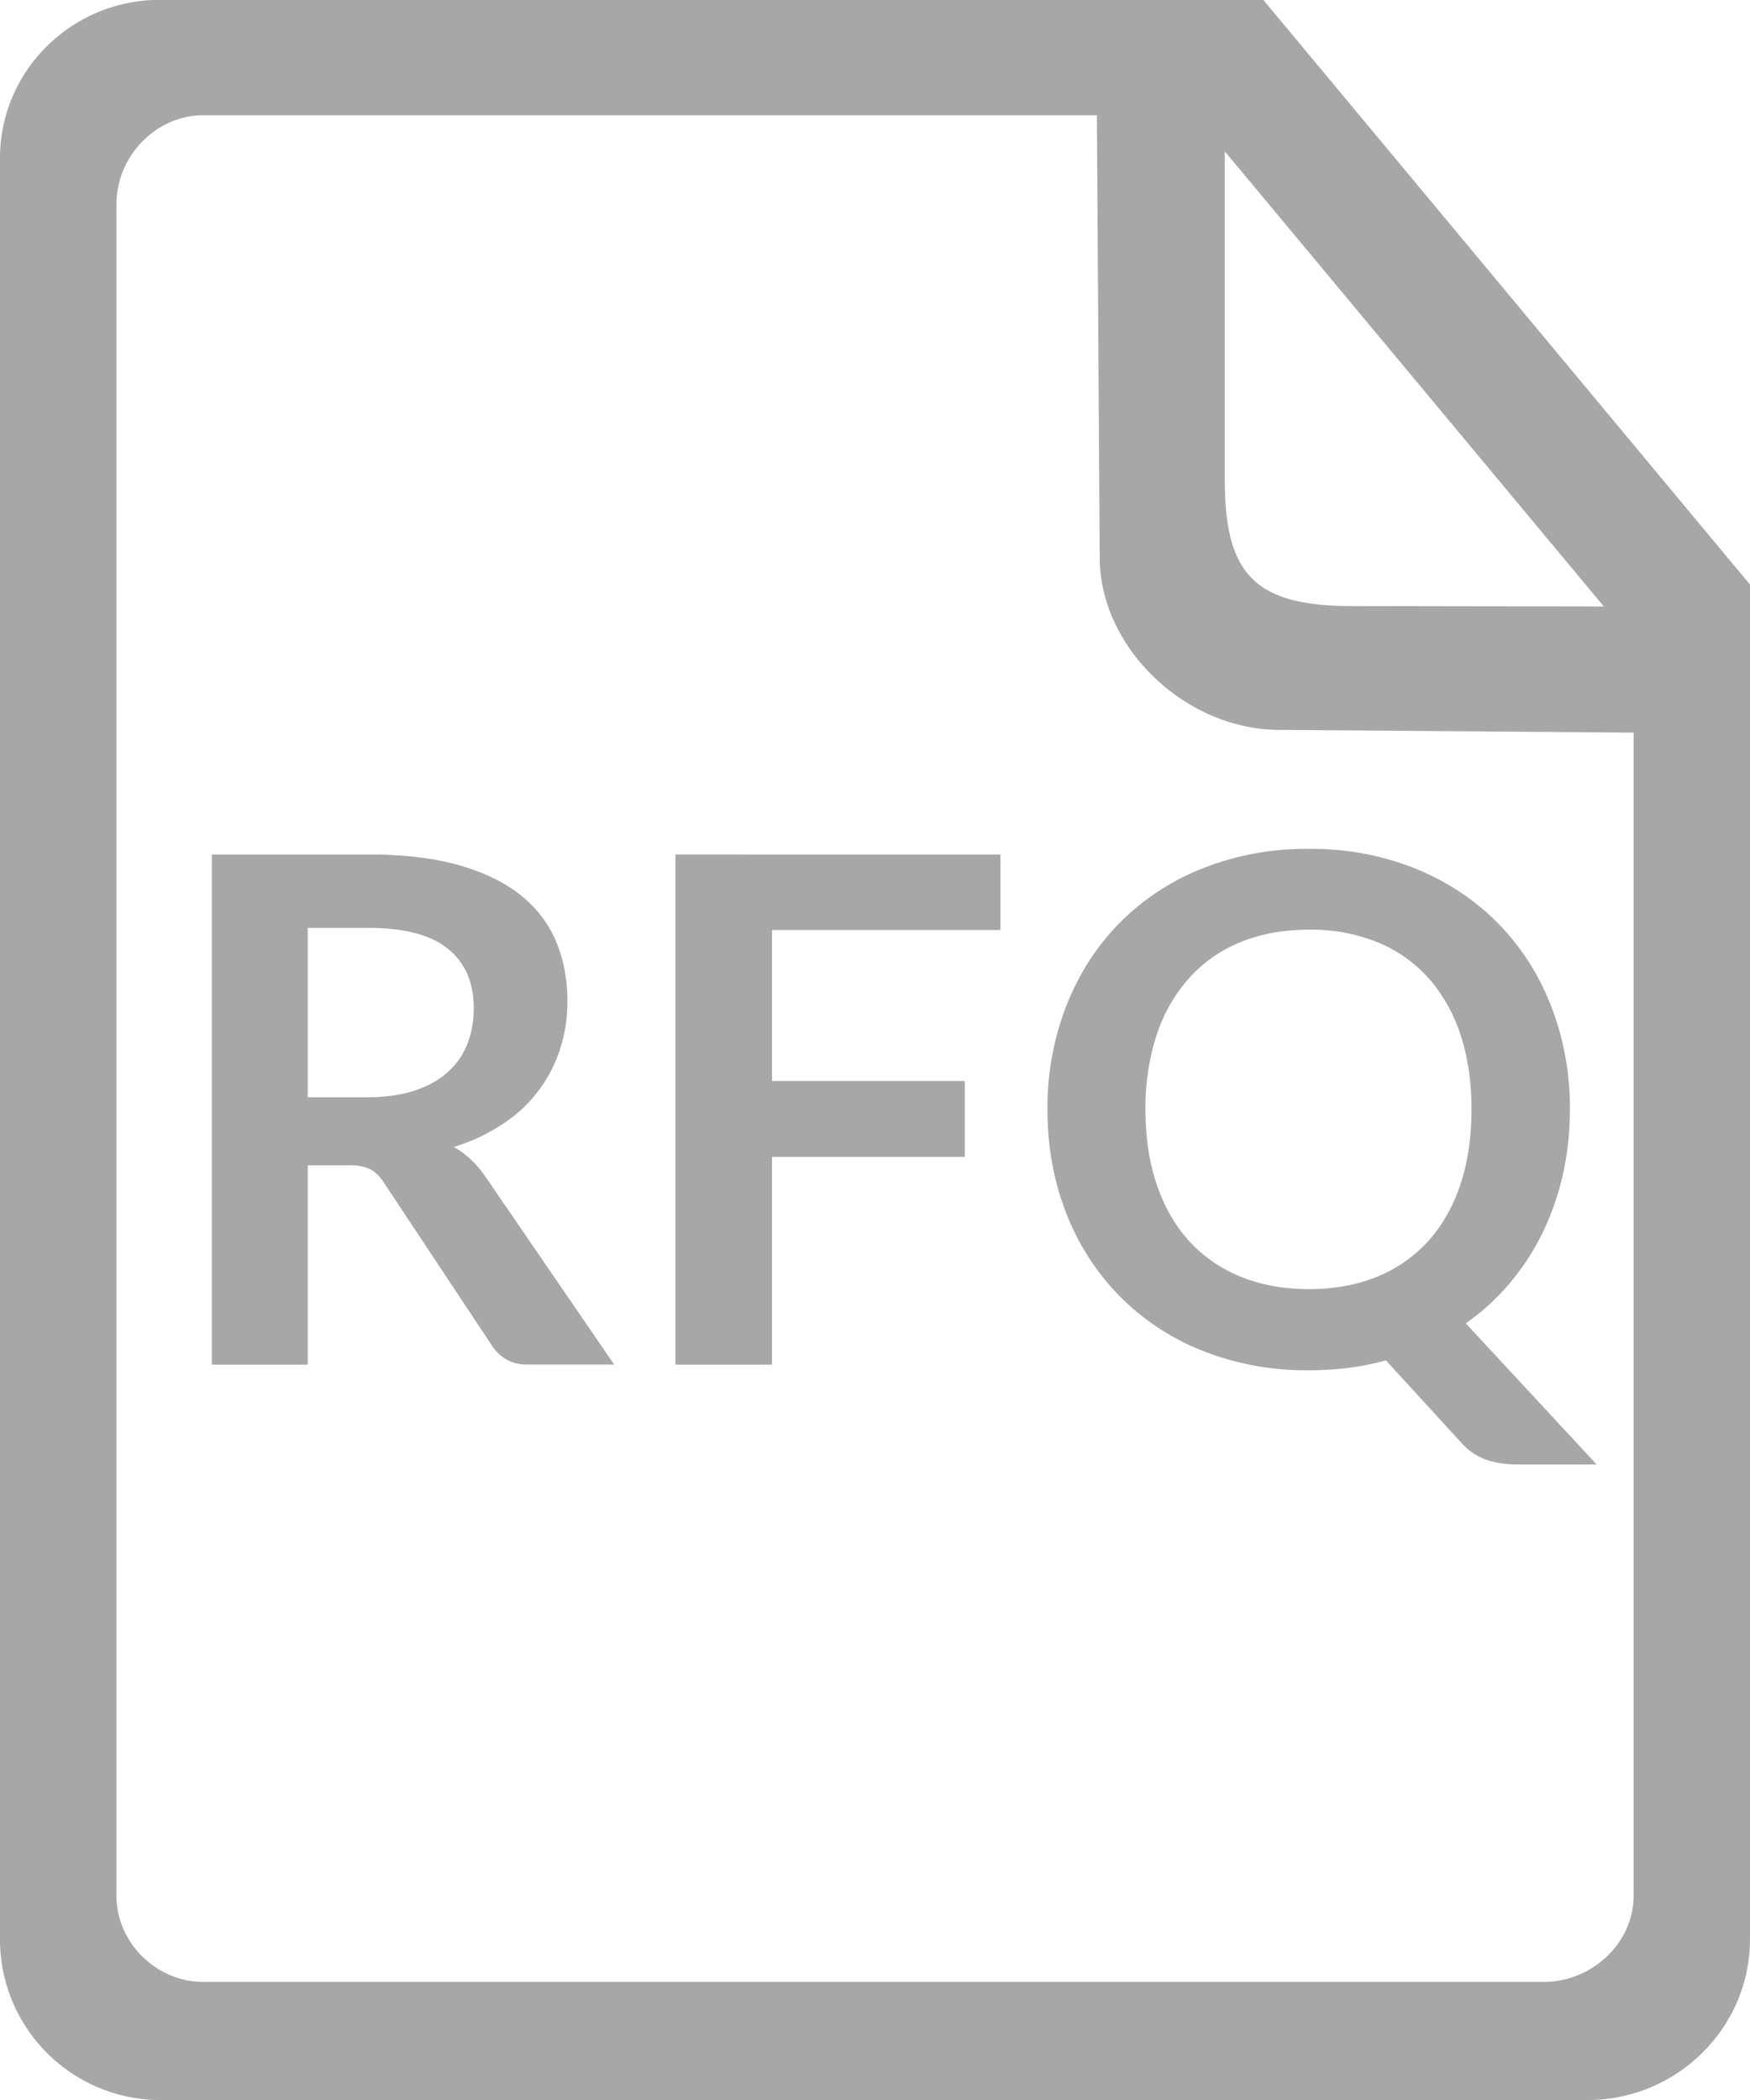 <svg xmlns="http://www.w3.org/2000/svg" width="20" height="24" viewBox="0 0 25 30">
                <path d="M25 8.351v19.35c0 1.268-1.043 2.3-2.324 2.3H2.283A2.294 2.294 0 010 27.7V2.258c0-1.246 1.024-2.26 2.283-2.26h15.764zm-7.503-6.189v4.693c0 1.365.443 1.803 1.822 1.803l3.593.006zm.783 8.265c-1.344 0-2.57-1.175-2.57-2.464l-.04-6.317H2.904c-.672 0-1.24.581-1.24 1.27v24.169c0 .666.568 1.228 1.24 1.228h19.15c.695 0 1.283-.562 1.283-1.228V10.466zm-13.884 6.22v2.848h-1.37v-7.288h2.245c.502 0 .933.052 1.29.154.359.103.652.246.881.43.23.186.397.407.504.664.107.257.16.54.16.849 0 .245-.036.477-.109.695a2.01 2.01 0 01-.824 1.064 2.674 2.674 0 01-.69.322c.173.098.322.237.448.419l1.843 2.69H7.542a.607.607 0 01-.303-.07.615.615 0 01-.211-.201L5.48 16.889a.544.544 0 00-.19-.186.672.672 0 00-.309-.055zm0-.972h.855c.258 0 .483-.032.674-.096.192-.064.35-.152.474-.265.124-.112.216-.246.277-.4.061-.155.092-.325.092-.51 0-.369-.123-.653-.37-.851-.245-.198-.621-.297-1.127-.297h-.875zm9.896-3.468v1.079h-3.263v2.157h2.754v1.084h-2.754v2.968h-1.38v-7.288zm8.135 3.644c0 .326-.034.638-.102.935a3.81 3.81 0 01-.293.834 3.471 3.471 0 01-.466.713 3.29 3.29 0 01-.626.572l1.869 2.016h-1.13c-.163 0-.31-.022-.44-.065a.86.86 0 01-.36-.242l-1.08-1.18a3.91 3.91 0 01-.531.106c-.182.024-.37.035-.568.035a4.022 4.022 0 01-1.524-.279 3.465 3.465 0 01-1.181-.779 3.488 3.488 0 01-.761-1.181c-.18-.456-.27-.95-.27-1.485a4 4 0 01.27-1.484c.18-.456.433-.85.76-1.182a3.457 3.457 0 011.182-.778 4.01 4.01 0 011.524-.28 3.97 3.97 0 011.522.282c.459.188.85.448 1.176.779.326.33.579.723.759 1.179a4 4 0 01.27 1.484zm-1.405 0c0-.4-.054-.758-.16-1.076a2.273 2.273 0 00-.461-.809 1.985 1.985 0 00-.73-.509 2.532 2.532 0 00-.97-.176c-.36 0-.684.058-.973.176a2.004 2.004 0 00-.736.51 2.28 2.28 0 00-.465.808 3.317 3.317 0 00-.163 1.076c0 .4.054.759.163 1.076.108.318.263.587.465.807.202.22.447.388.736.506.289.117.613.176.972.176.36 0 .683-.059.97-.176a2 2 0 00.73-.506c.2-.22.354-.49.461-.807.107-.317.16-.676.16-1.076z" fill="#a6a7a7"></path>
            </svg>